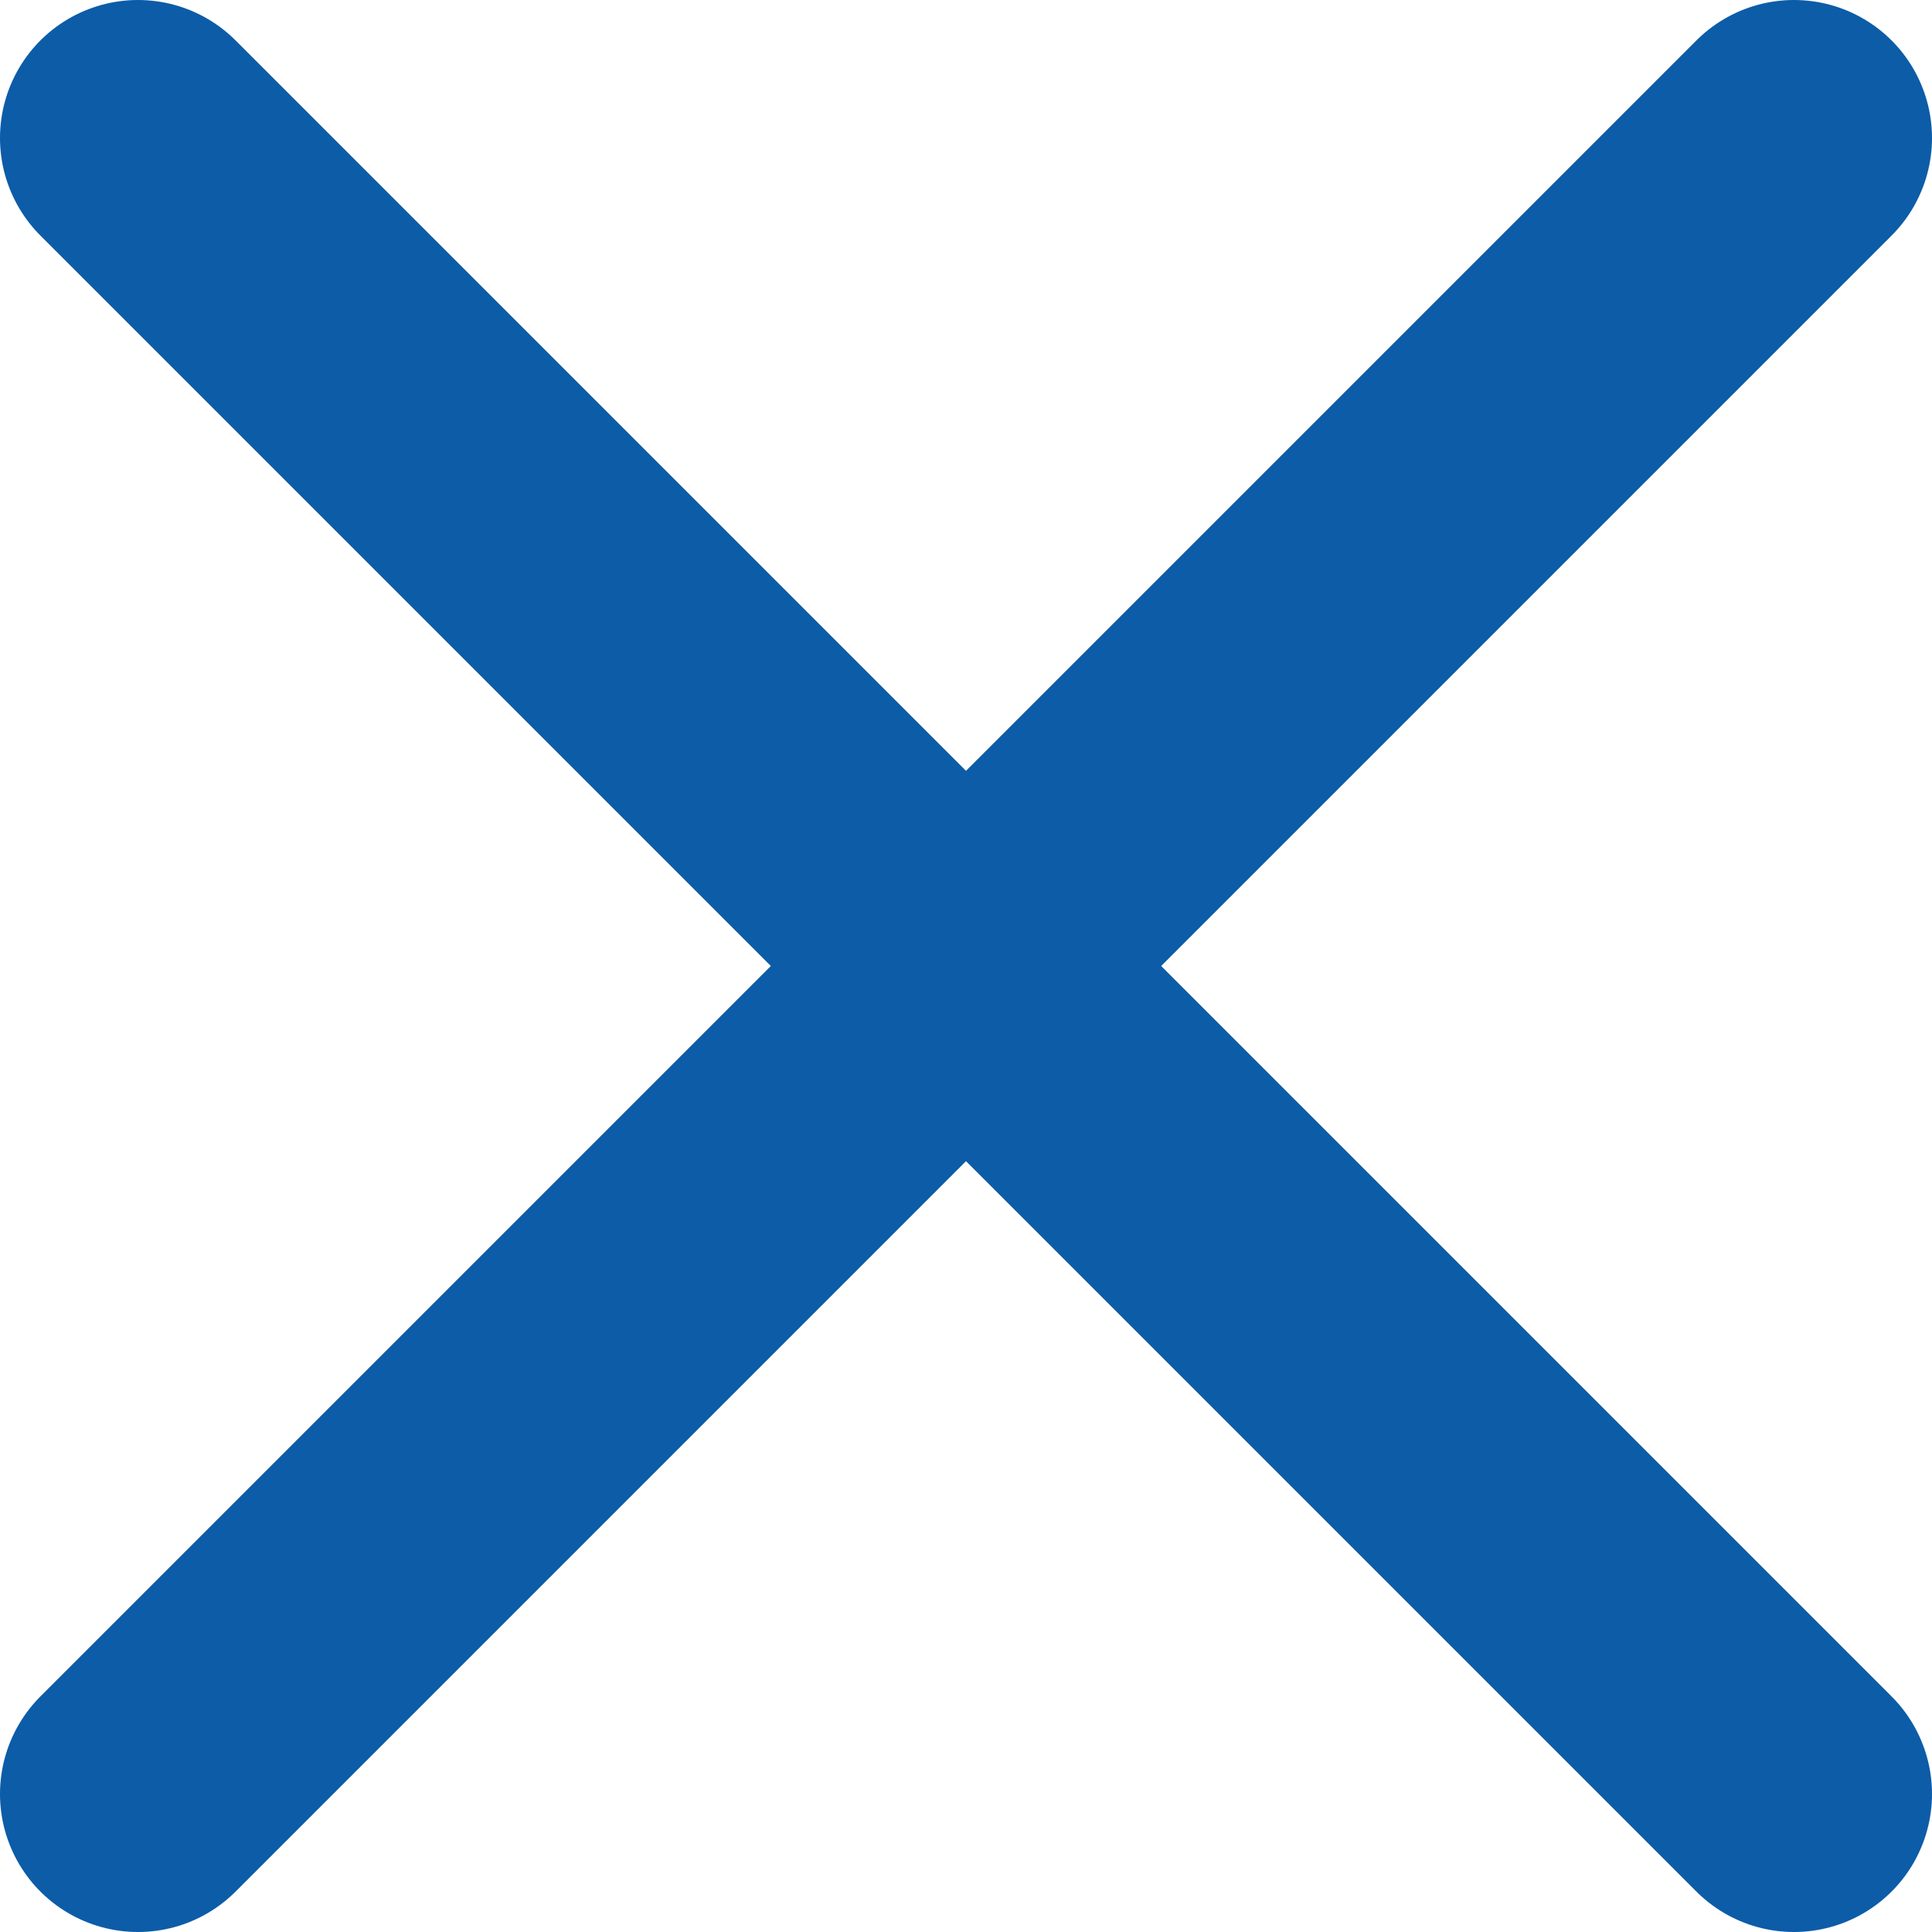 <svg width="14px" height="14px" viewBox="0 0 14 14" fill="none" xmlns="http://www.w3.org/2000/svg" transform="rotate(0) scale(1, 1)">
<path d="M13 13L7 7M7 7L1 1M7 7L13 1M7 7L1 13" stroke="#0c5ca8" stroke-width="2" stroke-linecap="round" stroke-linejoin="round"/>
</svg>